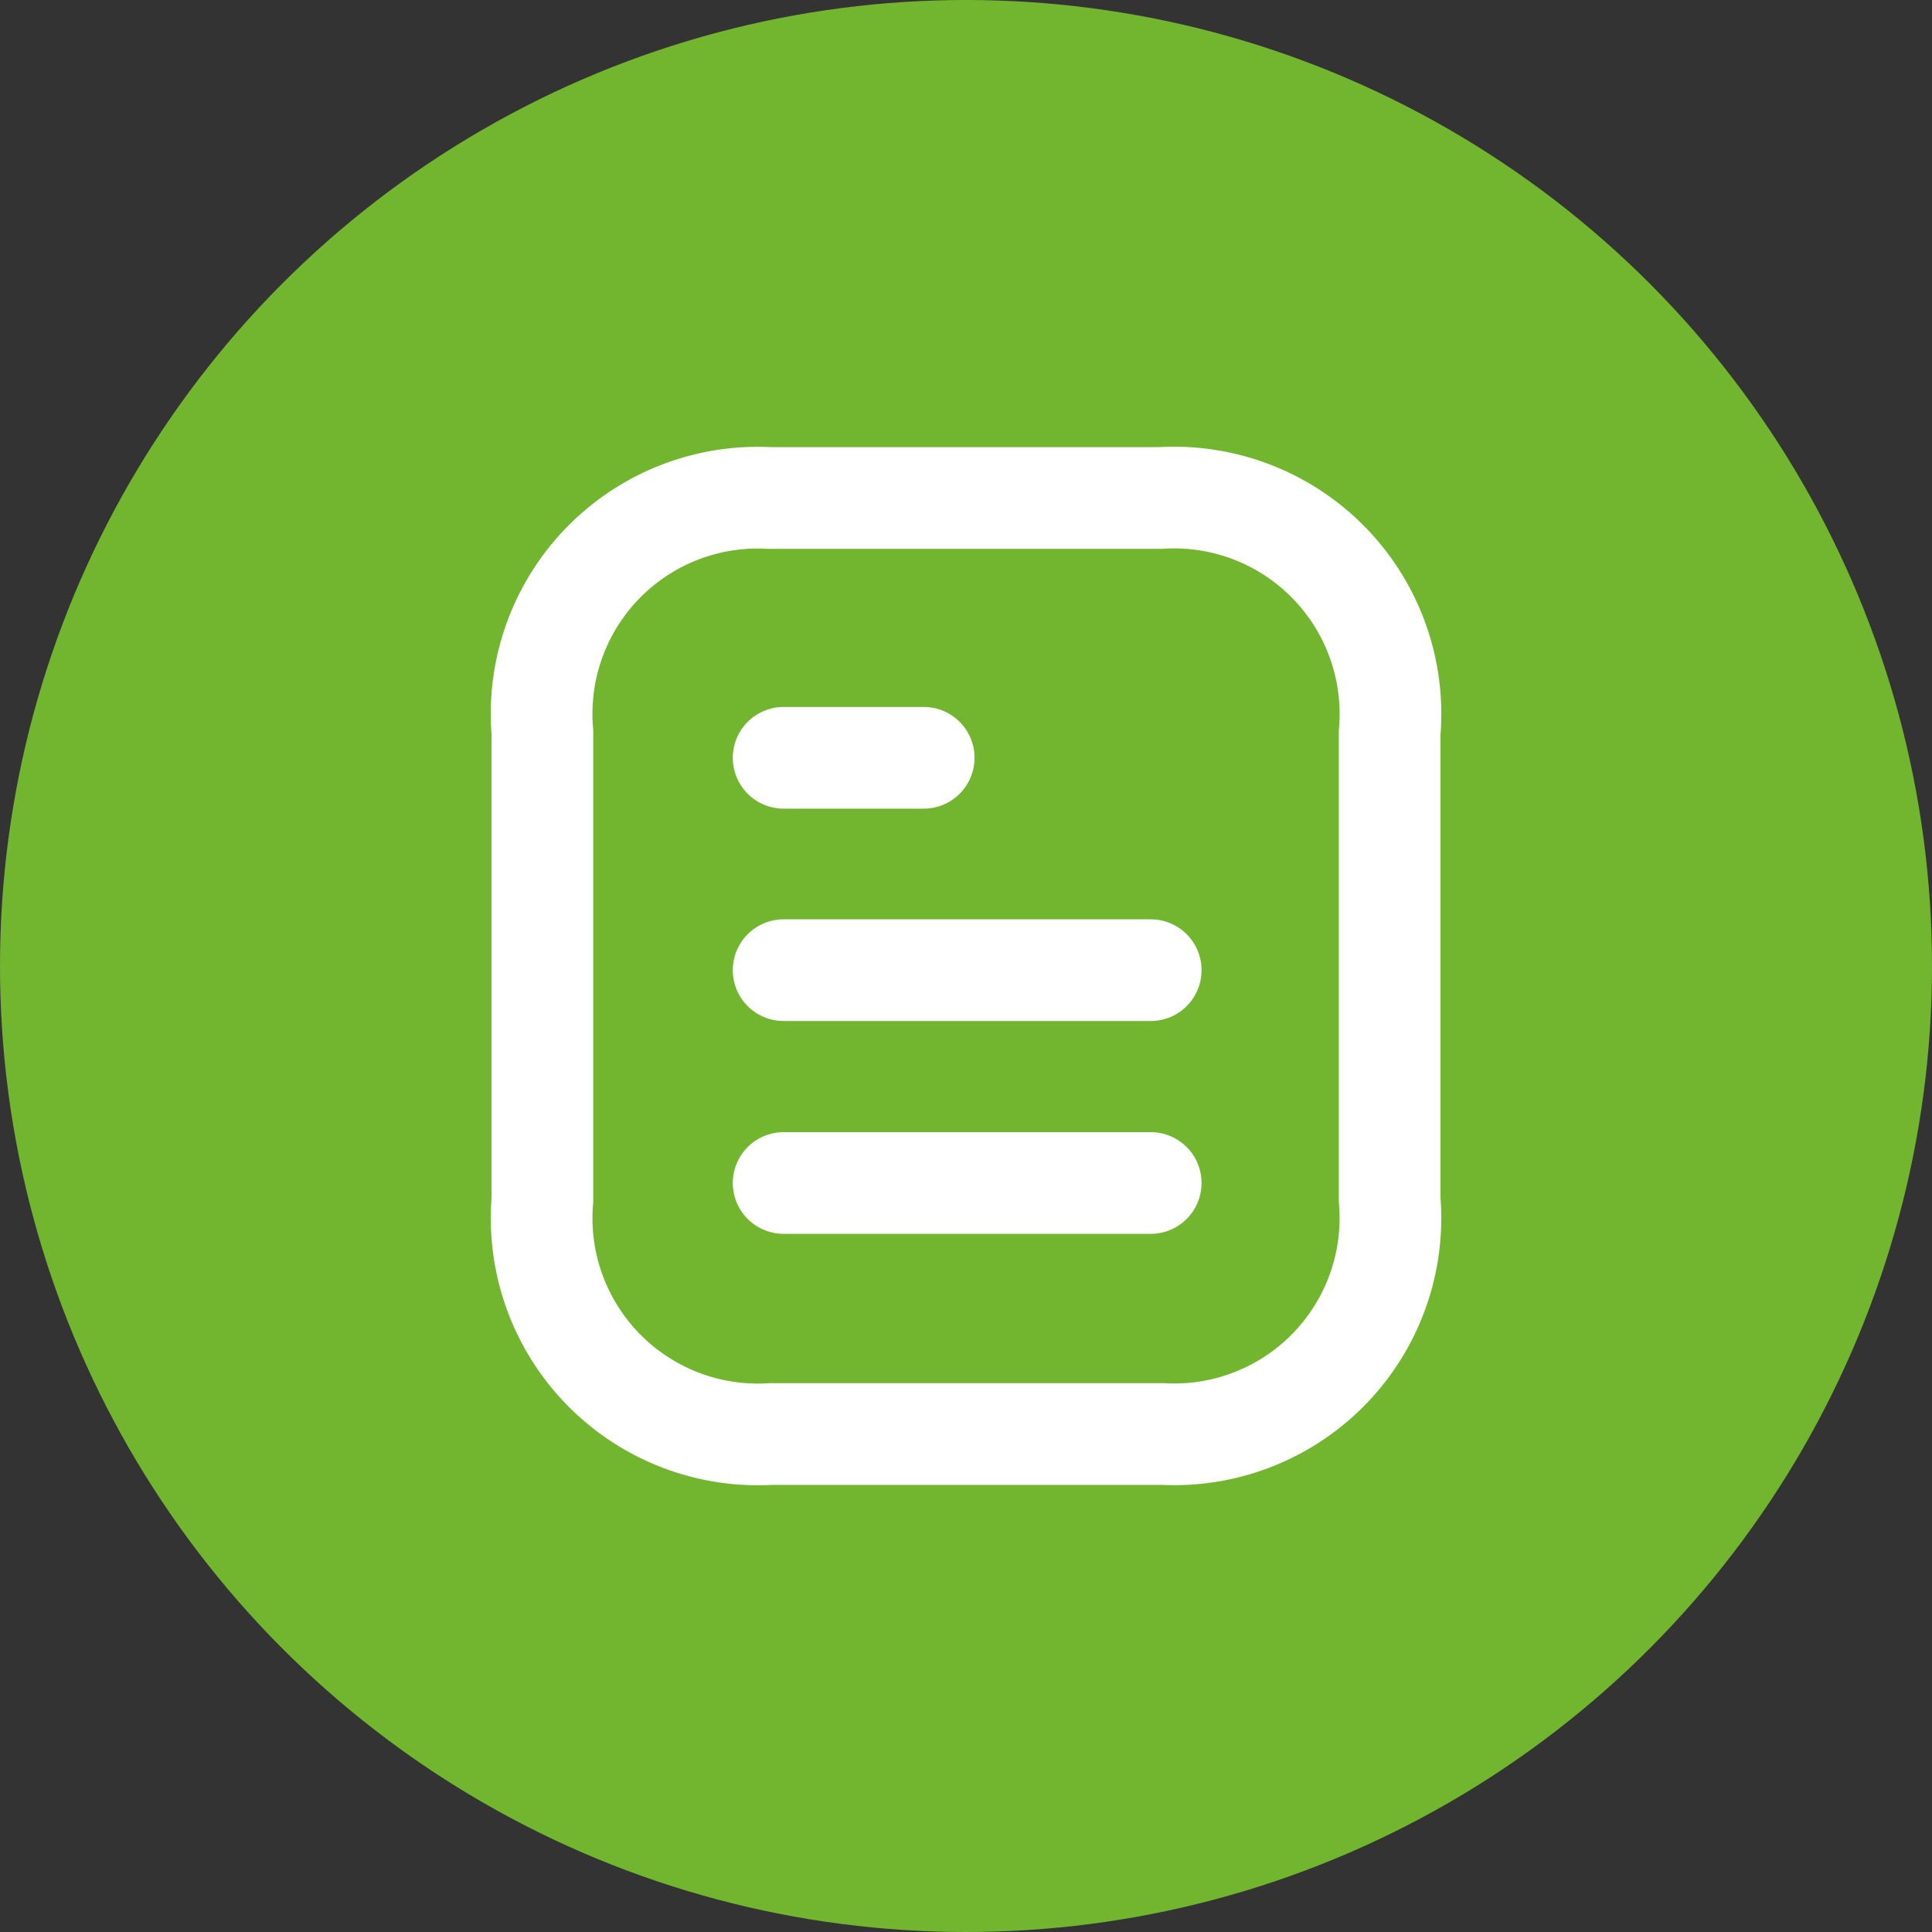 <svg xmlns="http://www.w3.org/2000/svg" width="38" height="38" viewBox="0 0 38 38">
  <rect x="0" y="0" width="38" height="38" fill="#333333" stroke="none"/>
  <g id="Group_17695" data-name="Group 17695" transform="translate(-1013 -3621)">
    <circle id="Ellipse_1228" data-name="Ellipse 1228" cx="19" cy="19" r="19" transform="translate(1013 3621)" fill="#72b62f"/>
    <g id="Iconly_Light_Document" data-name="Iconly/Light/Document" transform="translate(1023.668 3630.795)">
      <g id="Document" transform="translate(-0.751 -0.75)">
        <path id="Stroke_1" data-name="Stroke 1" d="M7.22.5H0" transform="translate(5.496 13.723)" fill="none" stroke="#fff" stroke-linecap="round" stroke-linejoin="round" stroke-width="2"/>
        <path id="Stroke_2" data-name="Stroke 2" d="M7.22.5H0" transform="translate(5.496 9.537)" fill="none" stroke="#fff" stroke-linecap="round" stroke-linejoin="round" stroke-width="2"/>
        <path id="Stroke_3" data-name="Stroke 3" d="M2.755.5H0" transform="translate(5.496 5.36)" fill="none" stroke="#fff" stroke-linecap="round" stroke-linejoin="round" stroke-width="2"/>
        <path id="Stroke_4" data-name="Stroke 4" d="M12.158,0,4.469,0A4.251,4.251,0,0,0,0,4.607v9.2A4.254,4.254,0,0,0,4.506,18.41l7.689,0a4.252,4.252,0,0,0,4.47-4.6v-9.2A4.255,4.255,0,0,0,12.158,0Z" transform="translate(0.751 0.75)" fill="none" stroke="#fff" stroke-linecap="round" stroke-linejoin="round" stroke-width="2"/>
      </g>
    </g>
  </g>
</svg>
